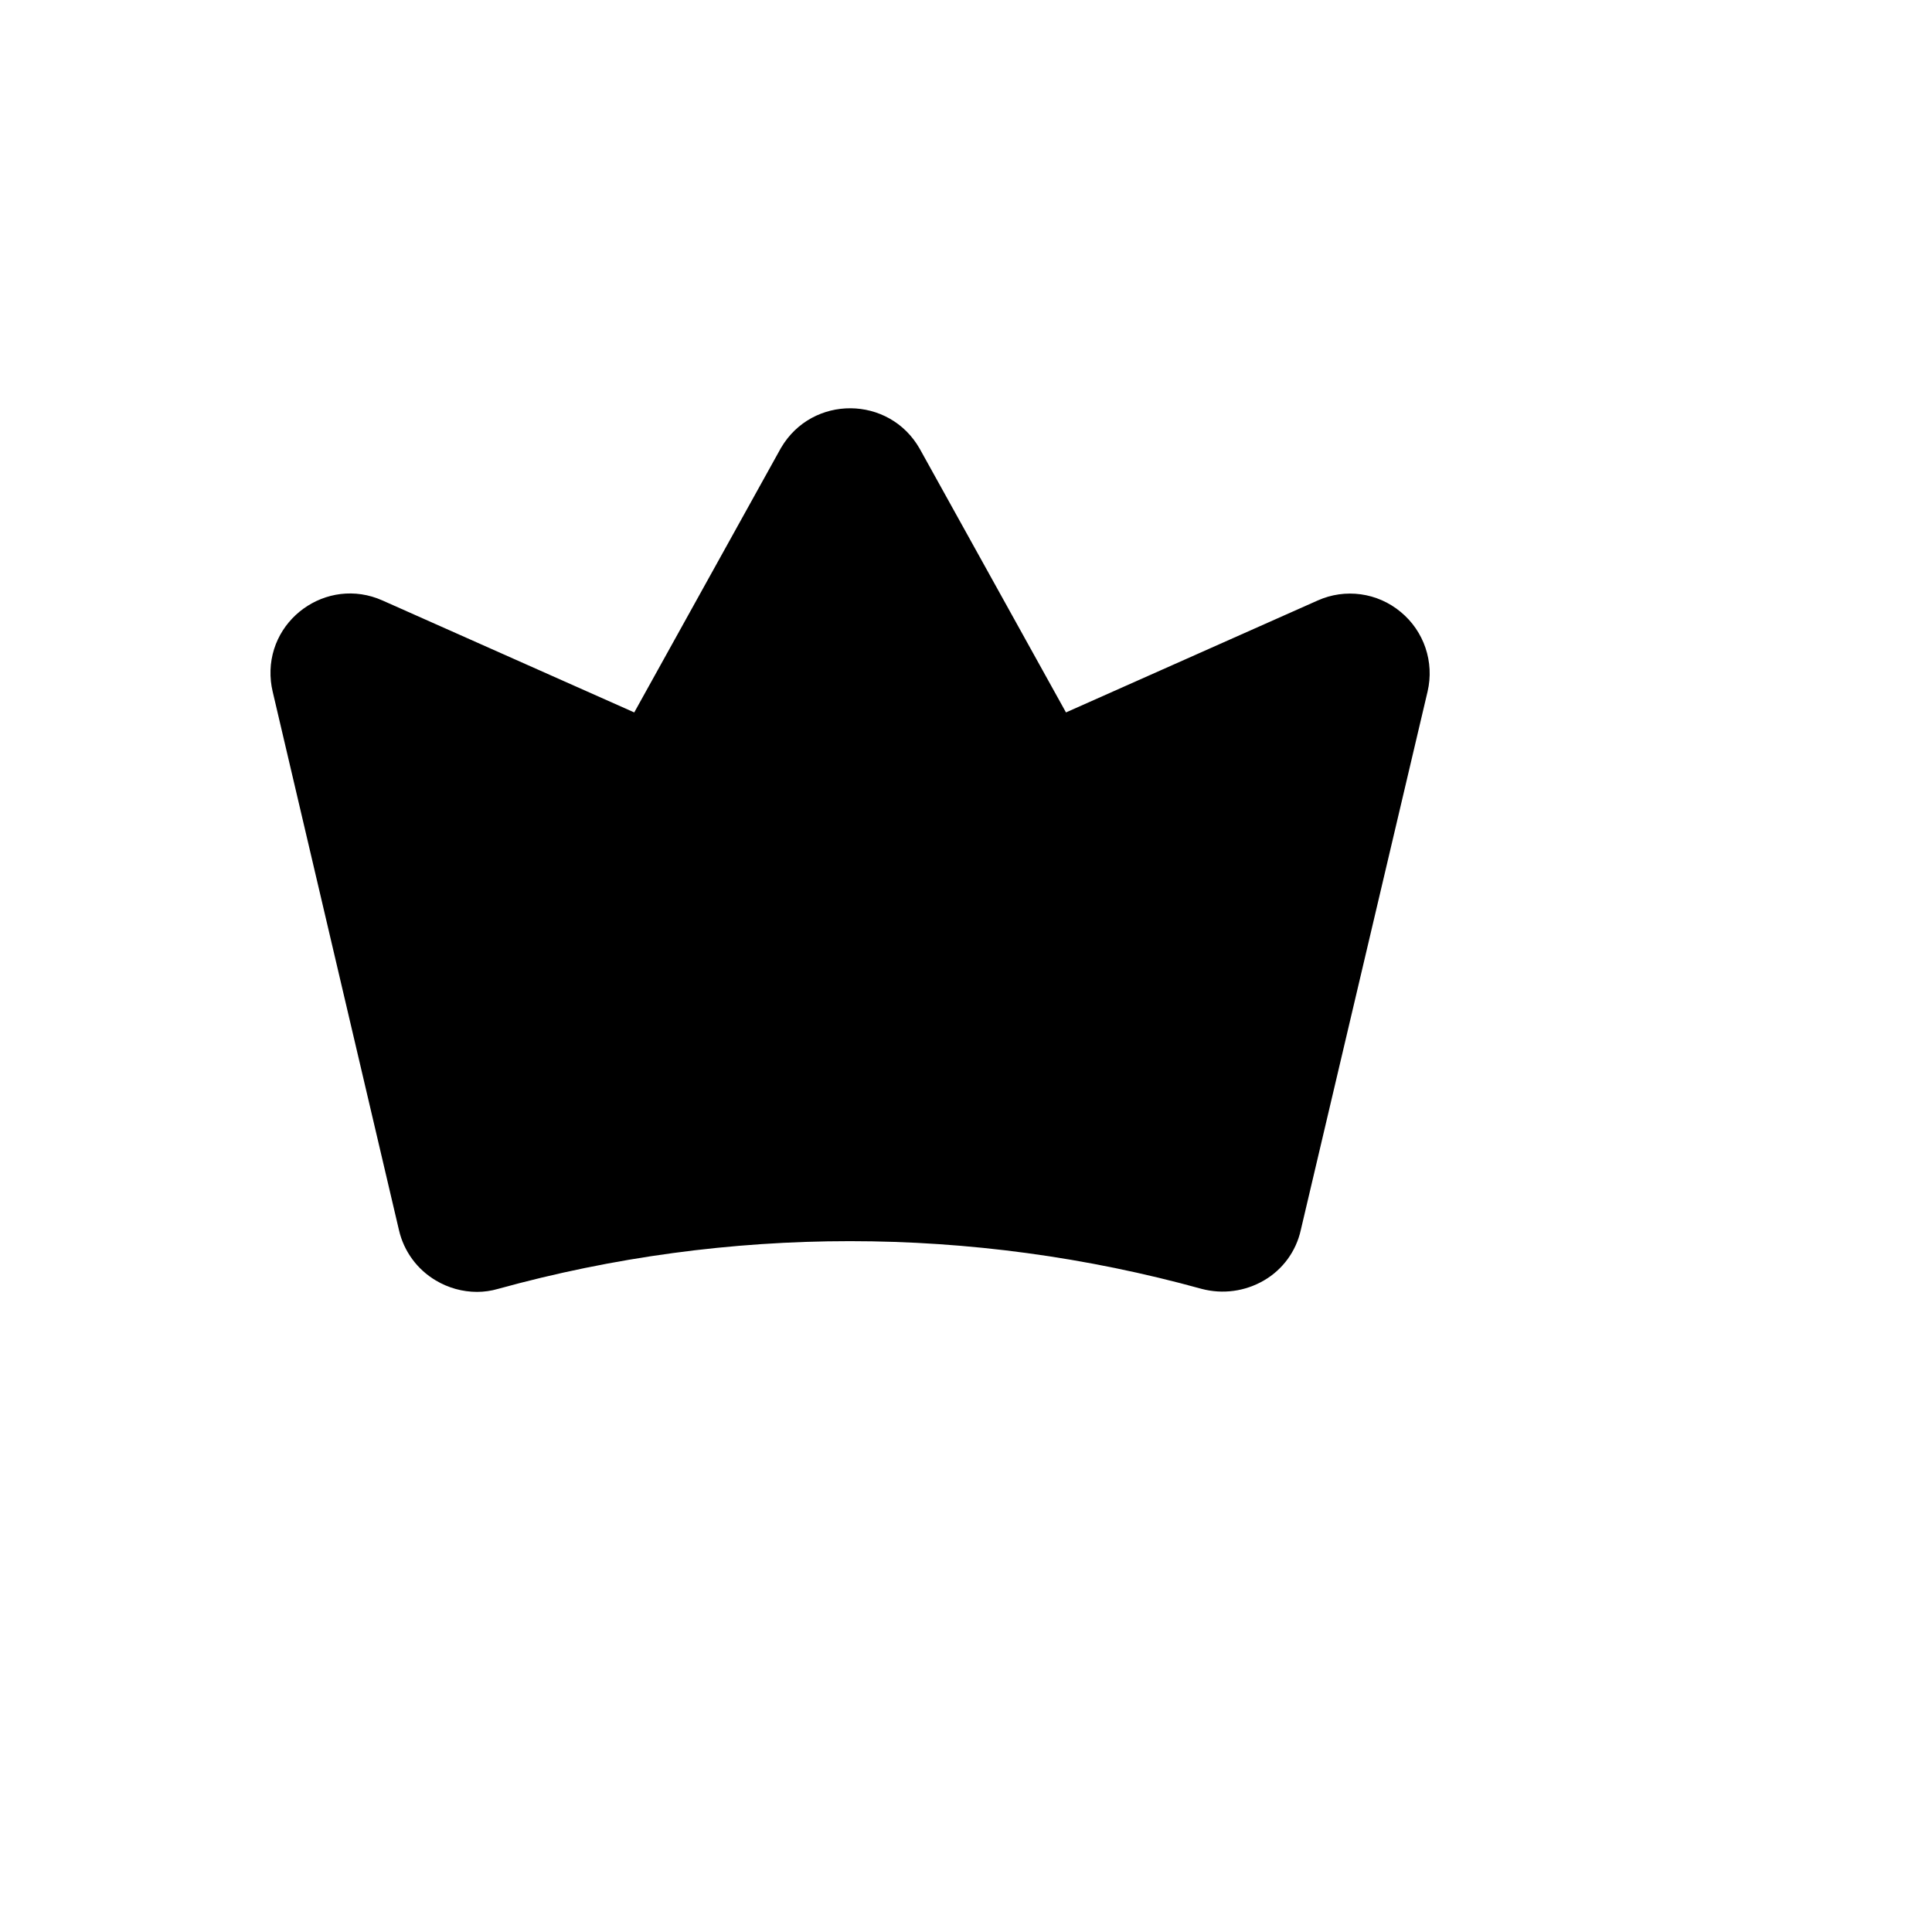<svg xmlns="http://www.w3.org/2000/svg" version="1.1" xmlns:xlink="http://www.w3.org/1999/xlink" width="100%" height="100%" id="svgWorkerArea" viewBox="-25 -25 625 625" xmlns:idraw="https://idraw.muisca.co" style="background: white;"><defs id="defsdoc"><pattern id="patternBool" x="0" y="0" width="10" height="10" patternUnits="userSpaceOnUse" patternTransform="rotate(35)"><circle cx="5" cy="5" r="4" style="stroke: none;fill: #ff000070;"></circle></pattern></defs><g id="fileImp-178229995" class="cosito"><path id="pathImp-335549244" class="grouped" d="M428.13 172.966C420.618 166.695 410.187 165.258 401.259 169.265 401.259 169.265 319.842 205.469 319.842 205.469 319.842 205.469 272.537 120.189 272.537 120.189 262.689 102.847 237.763 102.67 227.669 119.869 227.607 119.975 227.545 120.082 227.484 120.189 227.484 120.189 180.179 205.469 180.179 205.469 180.179 205.469 98.762 169.265 98.762 169.265 80.671 161.174 60.605 175.701 62.643 195.415 62.758 196.524 62.945 197.625 63.203 198.711 63.203 198.711 104.072 372.972 104.072 372.972 105.651 379.79 109.954 385.663 115.979 389.224 120.015 391.64 124.63 392.919 129.334 392.925 131.62 392.92 133.895 392.595 136.091 391.959 210.587 371.363 289.274 371.363 363.769 391.959 370.571 393.747 377.805 392.764 383.882 389.224 389.946 385.707 394.263 379.814 395.789 372.972 395.789 372.972 436.819 198.711 436.819 198.711 439.055 189.175 435.688 179.196 428.13 172.966 428.13 172.966 428.13 172.966 428.13 172.966"></path></g></svg>